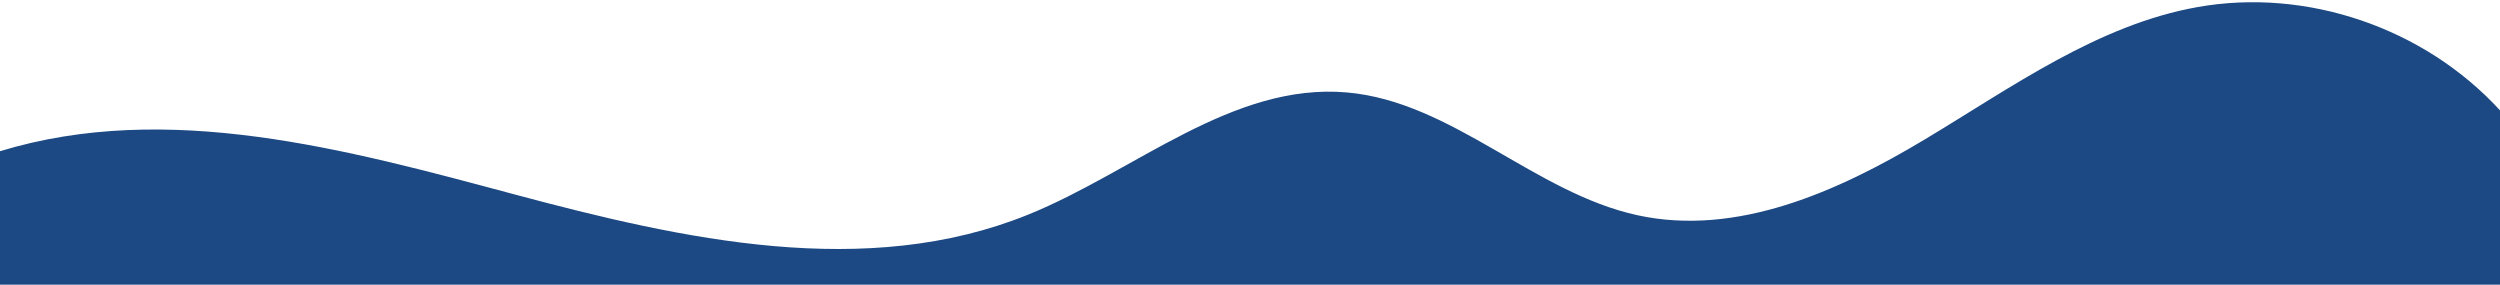 <?xml version="1.0" encoding="UTF-8"?>
<svg id="Capa_1" data-name="Capa 1" xmlns="http://www.w3.org/2000/svg" version="1.1" viewBox="0 0 3696.7 421">
  <defs>
    <style>
      .cls-1 {
        fill: #1c4983;
        stroke-width: 0px;
      }
    </style>
  </defs>
  <path class="cls-1" d="M0,223.6c247.1-75.4,511.4-3,760.9,63.9,249.5,66.8,519.9,127,759.6,29.8,158-64.1,301.8-195.4,471.2-180.6,155.5,13.6,277.2,148.5,429.8,181.6,146.4,31.8,295.5-34.7,424.6-112.1,129.1-77.4,255.6-169.3,403.1-195.7,161.5-28.9,335.5,30.5,447.5,152.7v257.7H0v-197.4Z"/>
</svg>